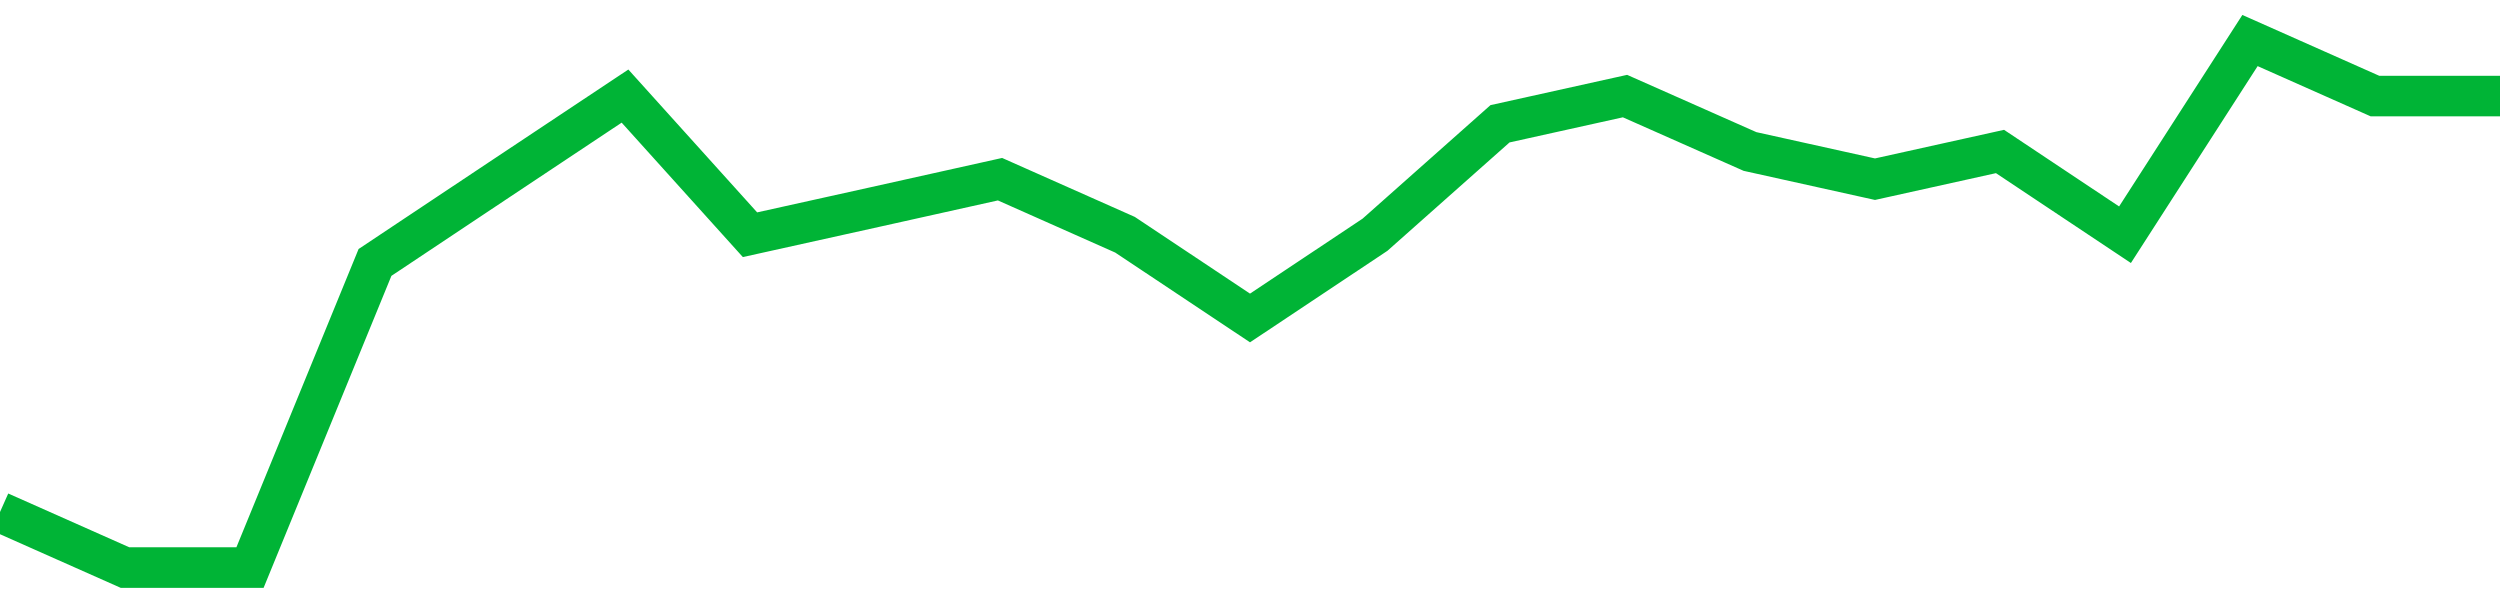 <!-- Generated with https://github.com/jxxe/sparkline/ --><svg viewBox="0 0 185 45" class="sparkline" xmlns="http://www.w3.org/2000/svg"><path class="sparkline--fill" d="M 0 37.89 L 0 37.89 L 9.25 42 L 18.5 42 L 27.75 19.42 L 37 13.26 L 46.25 7.11 L 55.5 17.37 L 64.75 15.32 L 74 13.26 L 83.25 17.37 L 92.5 23.53 L 101.75 17.37 L 111 9.16 L 120.25 7.11 L 129.5 11.21 L 138.75 13.26 L 148 11.21 L 157.25 17.37 L 166.5 3 L 175.75 7.11 L 185 7.11 V 45 L 0 45 Z" stroke="none" fill="none" ></path><path class="sparkline--line" d="M 0 37.89 L 0 37.89 L 9.25 42 L 18.5 42 L 27.75 19.42 L 37 13.26 L 46.25 7.11 L 55.5 17.37 L 64.75 15.32 L 74 13.26 L 83.25 17.37 L 92.5 23.53 L 101.75 17.37 L 111 9.16 L 120.25 7.11 L 129.5 11.21 L 138.75 13.26 L 148 11.21 L 157.25 17.37 L 166.5 3 L 175.75 7.11 L 185 7.11" fill="none" stroke-width="3" stroke="#00B436" ></path></svg>